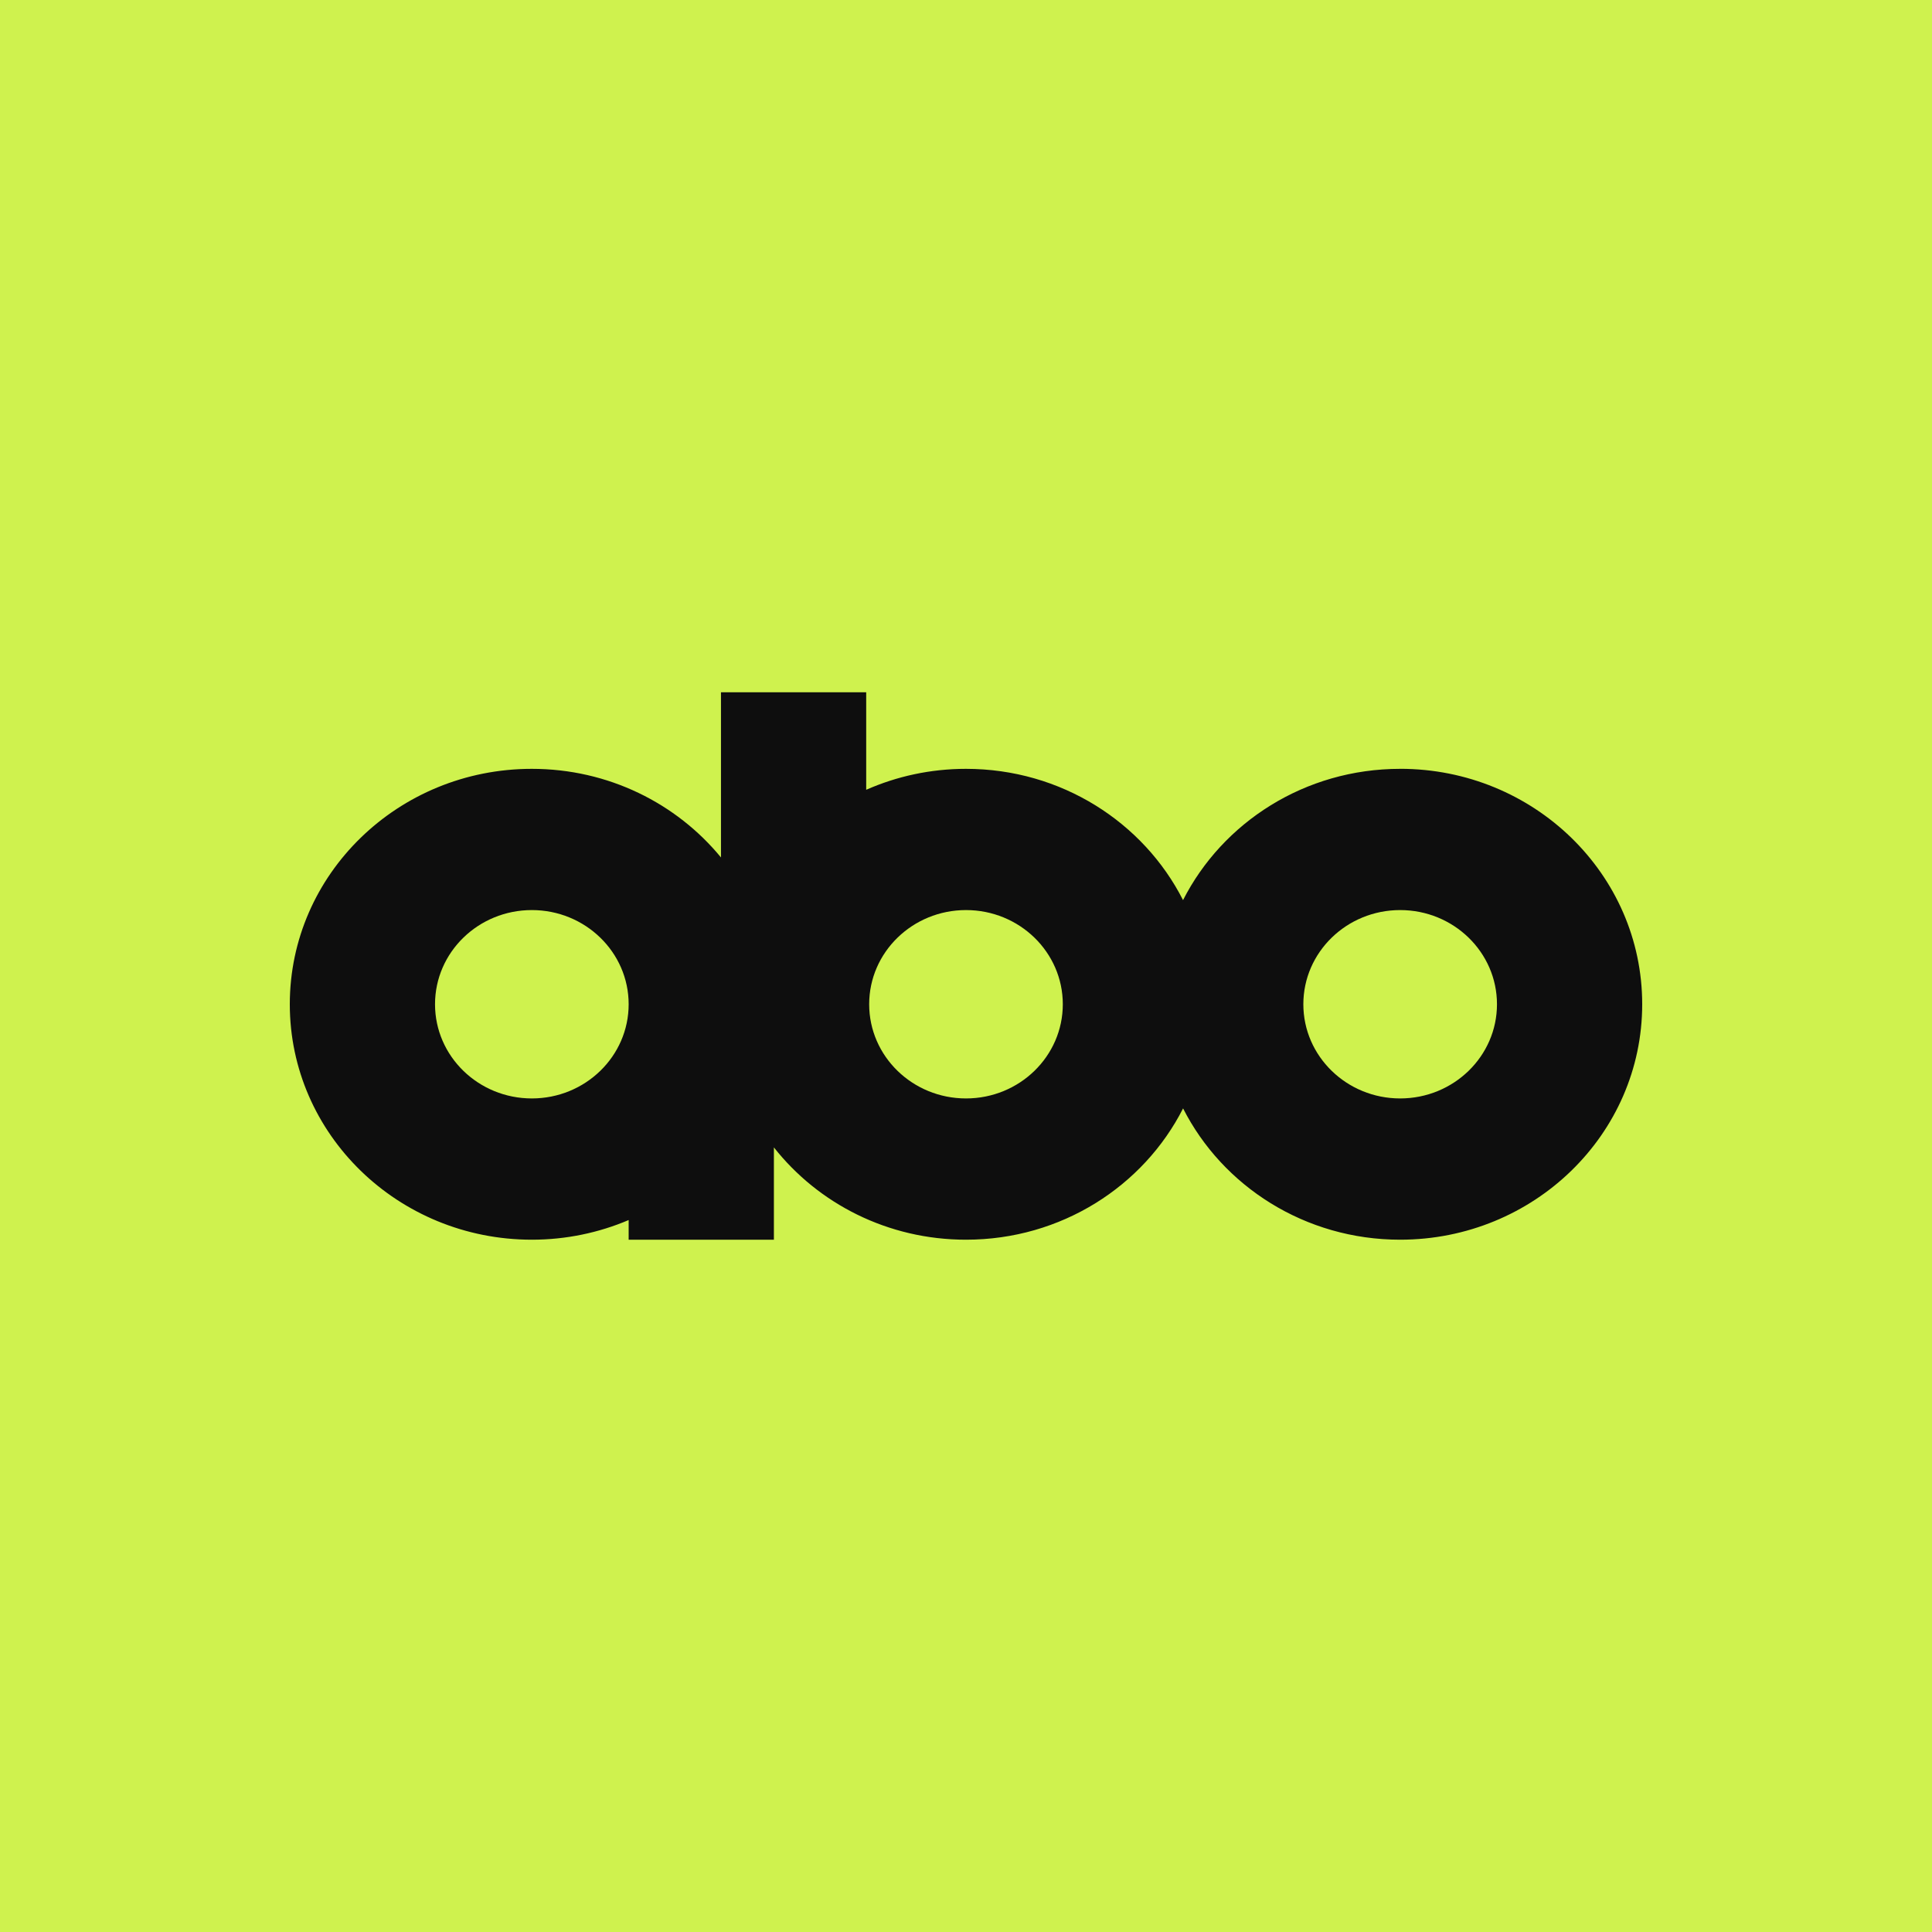 <?xml version="1.0" encoding="UTF-8"?> <svg xmlns="http://www.w3.org/2000/svg" width="120" height="120" viewBox="0 0 120 120" fill="none"><rect width="120" height="120" fill="#CFF24E"></rect><path d="M86.964 47.754C81.049 47.754 75.936 51.078 73.481 55.908C71.027 51.078 65.913 47.754 59.998 47.754C57.788 47.754 55.691 48.222 53.801 49.055V43H44.781V53.258C42.026 49.903 37.789 47.754 33.032 47.754C24.73 47.754 18 54.3 18 62.376C18 70.452 24.73 77 33.034 77C35.172 77 37.205 76.562 39.047 75.779V77H48.068V71.267C50.816 74.753 55.137 77 60 77C65.915 77 71.029 73.676 73.483 68.845C75.937 73.676 81.051 77 86.966 77C95.268 77 102 70.454 102 62.376C102 54.298 95.27 47.752 86.966 47.752L86.964 47.754ZM33.034 68.226C29.713 68.226 27.02 65.606 27.02 62.376C27.02 59.146 29.713 56.526 33.034 56.526C36.354 56.526 39.047 59.146 39.047 62.376C39.047 65.606 36.354 68.226 33.034 68.226ZM60 68.226C56.679 68.226 53.986 65.606 53.986 62.376C53.986 59.146 56.679 56.526 60 56.526C63.321 56.526 66.013 59.146 66.013 62.376C66.013 65.606 63.321 68.226 60 68.226ZM86.966 68.226C83.646 68.226 80.953 65.606 80.953 62.376C80.953 59.146 83.646 56.526 86.966 56.526C90.287 56.526 92.98 59.146 92.98 62.376C92.98 65.606 90.287 68.226 86.966 68.226Z" fill="#0E0E0E"></path></svg> 